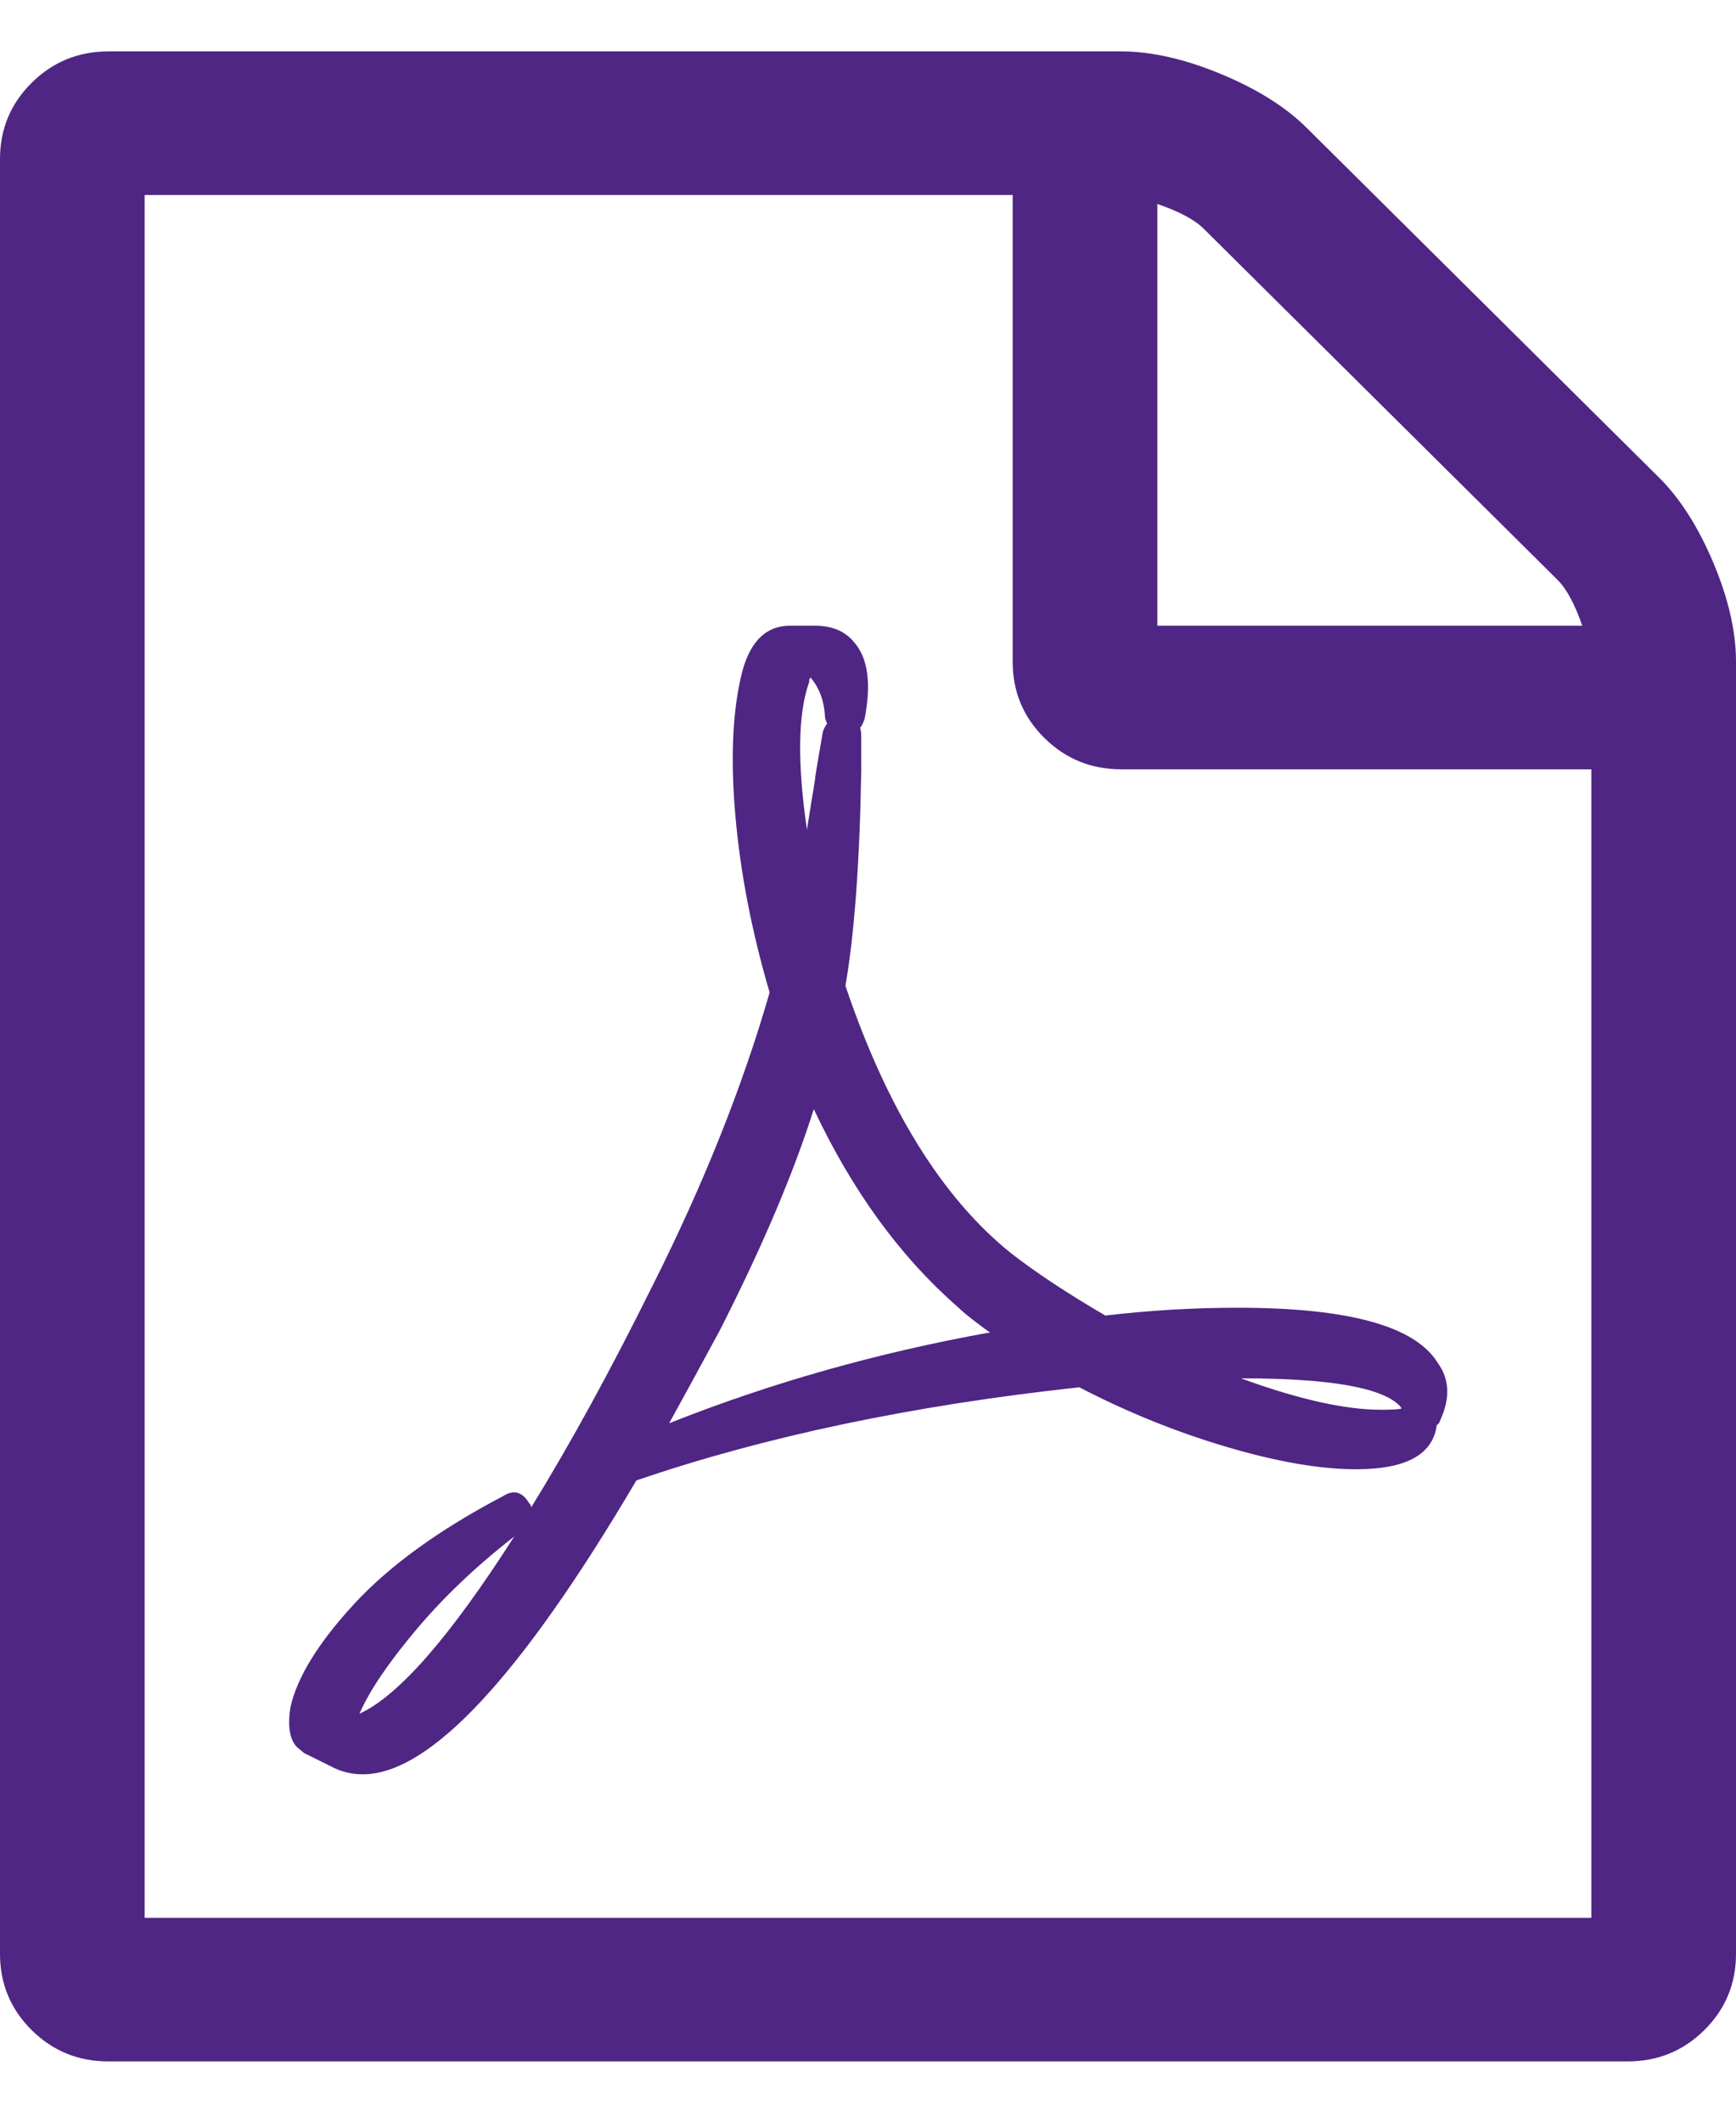 <svg width="18" height="22" viewBox="0 0 18 22" fill="none" xmlns="http://www.w3.org/2000/svg">
<path id="Vector" d="M17.203 4.953C17.422 5.17 17.609 5.465 17.766 5.837C17.922 6.209 18 6.55 18 6.86V20.259C18 20.569 17.891 20.833 17.672 21.05C17.453 21.267 17.188 21.375 16.875 21.375H1.125C0.812 21.375 0.547 21.267 0.328 21.05C0.109 20.833 0 20.569 0 20.259V1.65C0 1.34 0.109 1.076 0.328 0.859C0.547 0.642 0.812 0.533 1.125 0.533H11.625C11.938 0.533 12.281 0.611 12.656 0.766C13.031 0.921 13.328 1.107 13.547 1.324L17.203 4.953ZM12 2.115V6.488H16.406C16.328 6.263 16.242 6.104 16.148 6.011L12.48 2.371C12.387 2.278 12.227 2.193 12 2.115ZM16.5 19.887V7.977H11.625C11.312 7.977 11.047 7.868 10.828 7.651C10.609 7.434 10.5 7.171 10.5 6.86V2.022H1.5V19.887H16.5ZM10.477 12.99C10.734 13.191 11.062 13.408 11.461 13.641C11.922 13.587 12.379 13.56 12.832 13.56C13.98 13.56 14.672 13.75 14.906 14.13C15.031 14.3 15.039 14.502 14.93 14.734C14.93 14.742 14.926 14.75 14.918 14.758L14.895 14.781V14.793C14.848 15.087 14.57 15.235 14.062 15.235C13.688 15.235 13.238 15.157 12.715 15.002C12.191 14.847 11.684 14.641 11.191 14.385C9.465 14.572 7.934 14.893 6.598 15.351C5.402 17.382 4.457 18.398 3.762 18.398C3.645 18.398 3.535 18.371 3.434 18.317L3.152 18.177C3.145 18.169 3.121 18.15 3.082 18.119C3.004 18.041 2.98 17.902 3.012 17.7C3.082 17.39 3.301 17.035 3.668 16.636C4.035 16.237 4.551 15.863 5.215 15.514C5.324 15.444 5.414 15.467 5.484 15.583C5.5 15.599 5.508 15.614 5.508 15.63C5.914 14.971 6.332 14.207 6.762 13.339C7.293 12.284 7.699 11.268 7.98 10.291C7.793 9.656 7.674 9.037 7.623 8.436C7.572 7.835 7.598 7.341 7.699 6.953C7.785 6.643 7.949 6.488 8.191 6.488H8.449C8.629 6.488 8.766 6.546 8.859 6.663C9 6.825 9.035 7.089 8.965 7.454C8.949 7.5 8.934 7.531 8.918 7.547C8.926 7.57 8.93 7.601 8.93 7.64V7.989C8.914 8.942 8.859 9.687 8.766 10.222C9.195 11.493 9.766 12.416 10.477 12.99ZM3.727 17.77C4.133 17.584 4.668 16.971 5.332 15.932C4.934 16.242 4.592 16.568 4.307 16.909C4.021 17.25 3.828 17.537 3.727 17.77ZM8.391 7.07C8.273 7.395 8.266 7.907 8.367 8.605C8.375 8.551 8.402 8.38 8.449 8.093C8.449 8.07 8.477 7.903 8.531 7.593C8.539 7.562 8.555 7.531 8.578 7.5C8.57 7.492 8.566 7.485 8.566 7.477C8.559 7.461 8.555 7.45 8.555 7.442C8.547 7.271 8.496 7.132 8.402 7.023C8.402 7.031 8.398 7.039 8.391 7.046V7.07ZM6.938 14.758C7.992 14.339 9.102 14.025 10.266 13.816C10.25 13.808 10.199 13.771 10.113 13.705C10.027 13.639 9.965 13.587 9.926 13.548C9.332 13.028 8.836 12.346 8.438 11.501C8.227 12.168 7.902 12.932 7.465 13.792C7.23 14.226 7.055 14.548 6.938 14.758ZM14.508 14.572C14.32 14.385 13.773 14.292 12.867 14.292C13.461 14.509 13.945 14.618 14.32 14.618C14.43 14.618 14.5 14.614 14.531 14.606C14.531 14.599 14.523 14.587 14.508 14.572Z" fill="#4F2683"/>
</svg>
